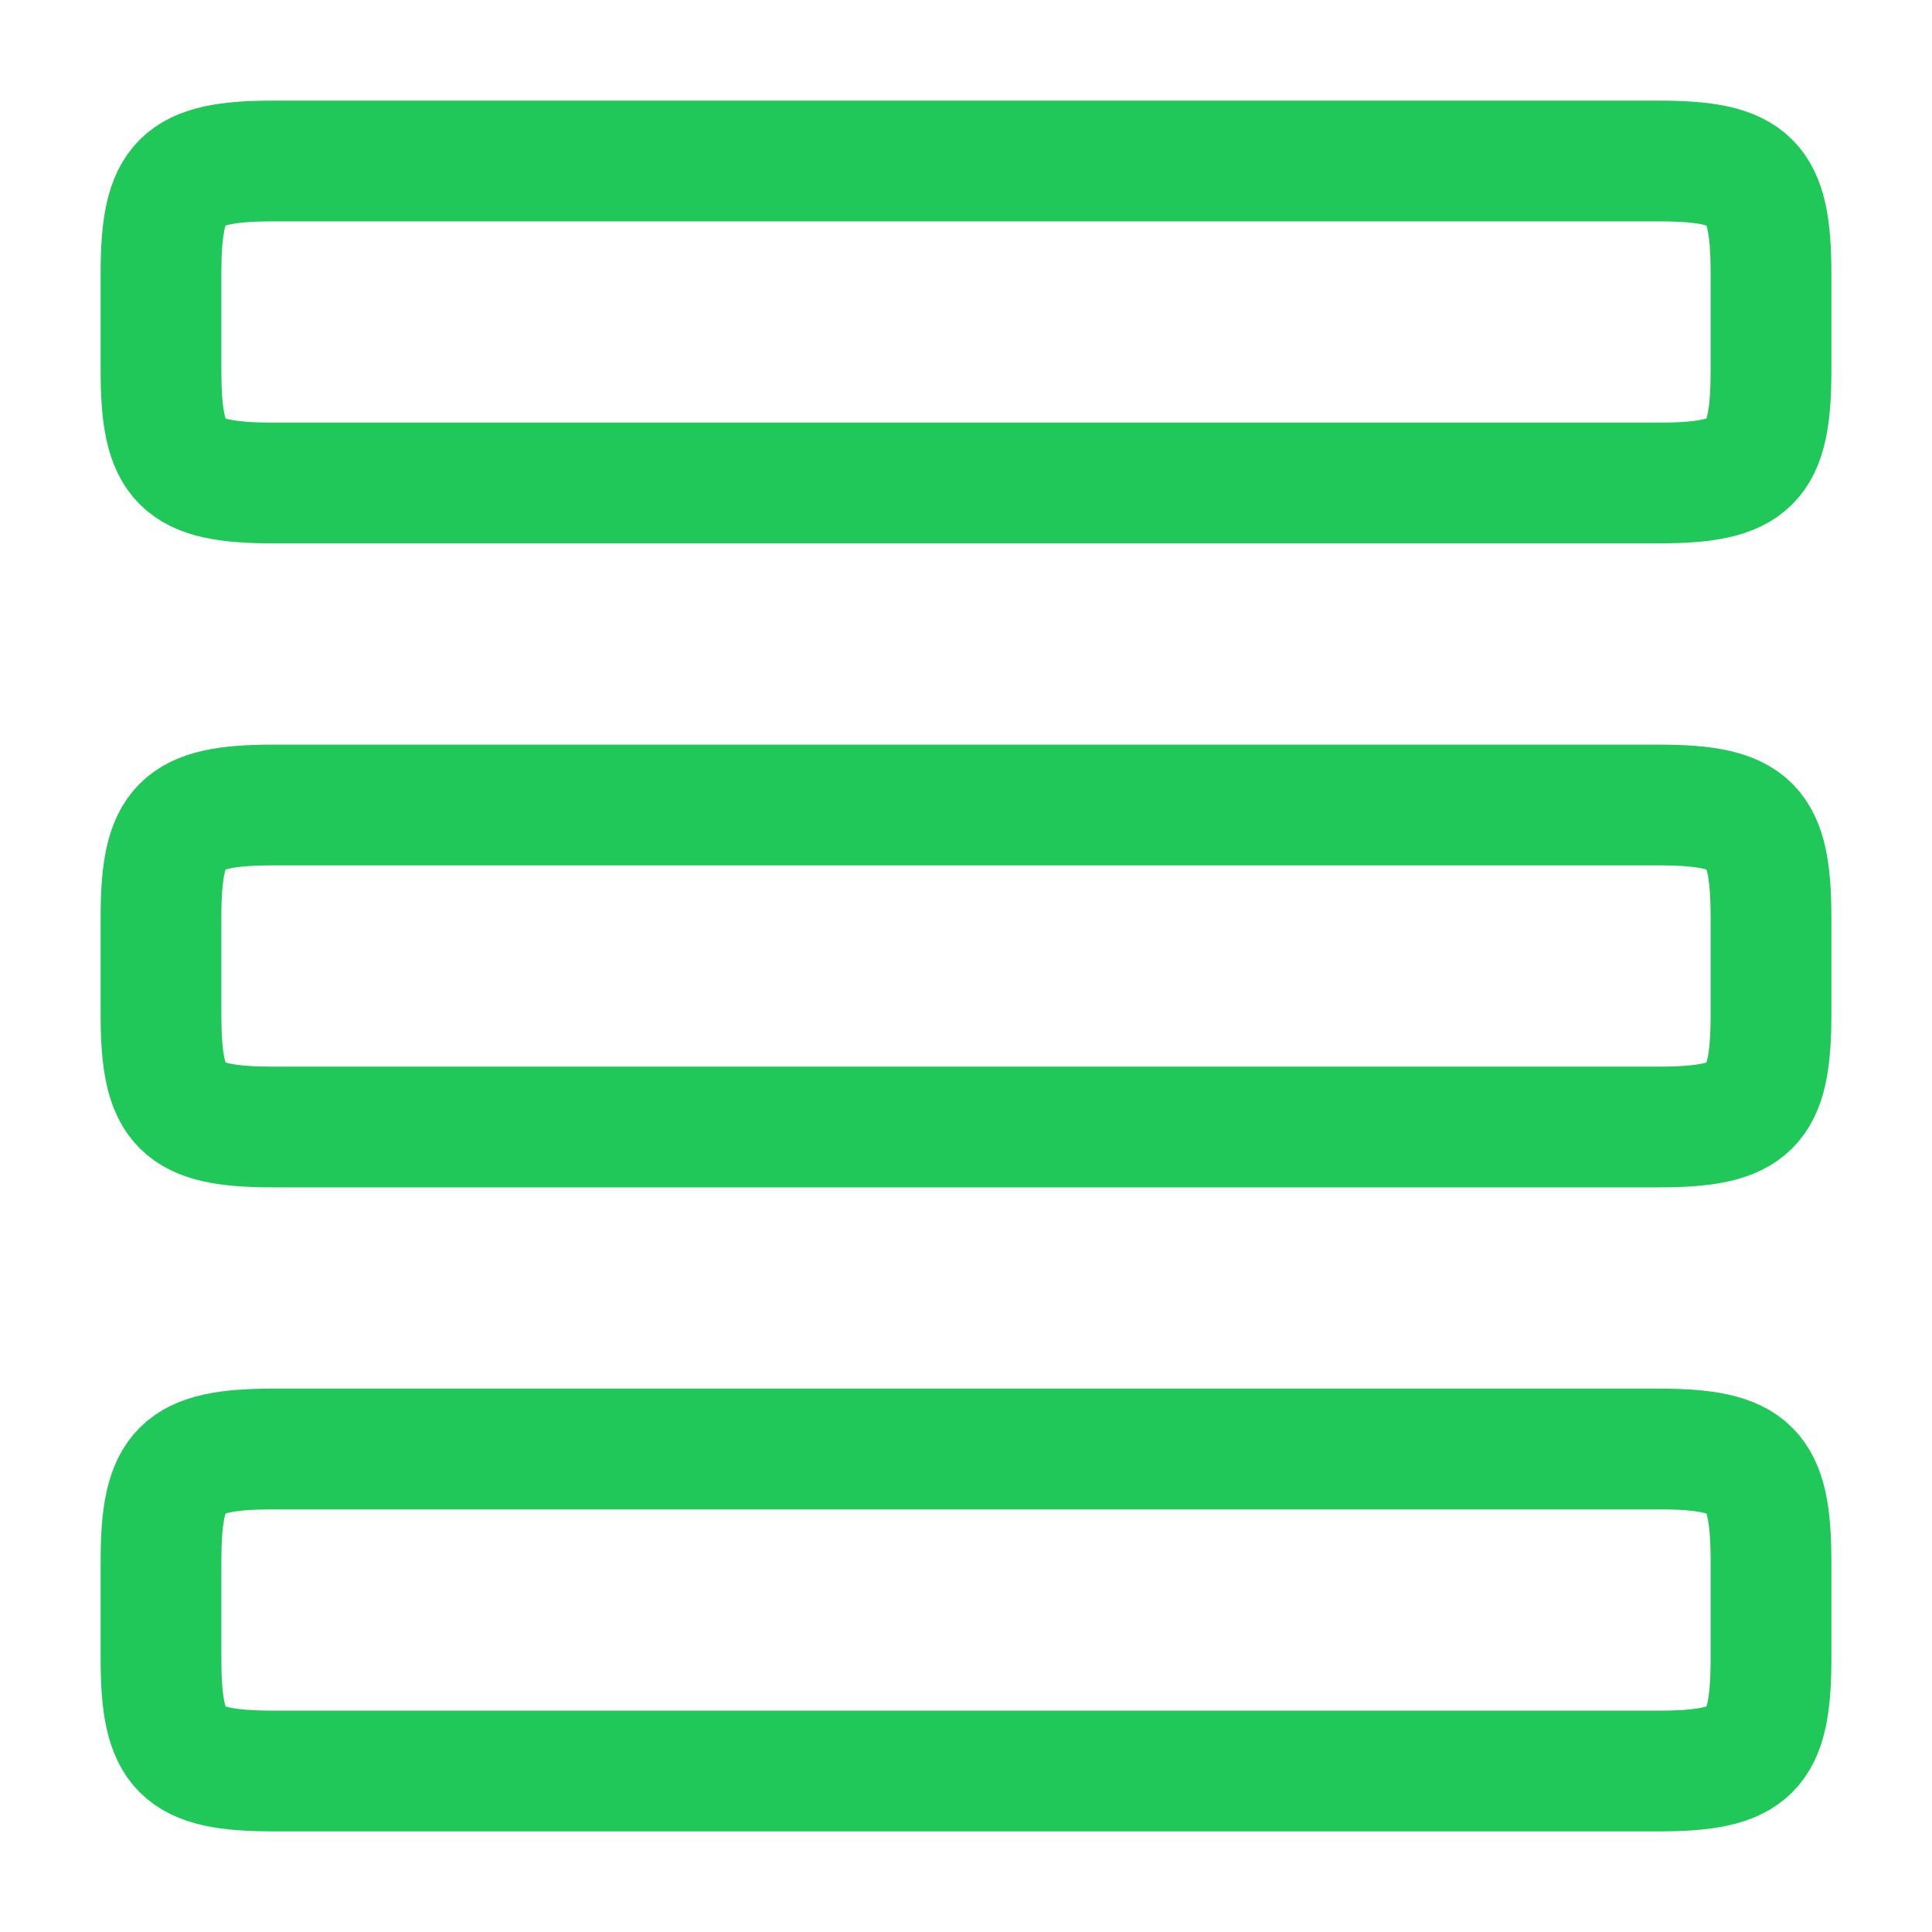 <svg xmlns="http://www.w3.org/2000/svg" width="24" height="24" viewBox="0 0 24 24" fill="none"><g id="list-view"><path id="Vector" d="M2 11.4C2 10.242 2.242 10 3.4 10H20.6C21.758 10 22 10.242 22 11.4V12.6C22 13.758 21.758 14 20.6 14H3.4C2.242 14 2 13.758 2 12.6V11.4Z" stroke="#1FC859" stroke-width="1.5" stroke-linecap="round"></path><path id="Vector_2" d="M2 3.4C2 2.242 2.242 2 3.4 2H20.6C21.758 2 22 2.242 22 3.4V4.6C22 5.758 21.758 6 20.6 6H3.4C2.242 6 2 5.758 2 4.6V3.4Z" stroke="#1FC859" stroke-width="1.5" stroke-linecap="round"></path><path id="Vector_3" d="M2 19.4C2 18.242 2.242 18 3.4 18H20.6C21.758 18 22 18.242 22 19.4V20.6C22 21.758 21.758 22 20.6 22H3.4C2.242 22 2 21.758 2 20.6V19.4Z" stroke="#1FC859" stroke-width="1.5" stroke-linecap="round"></path></g></svg>